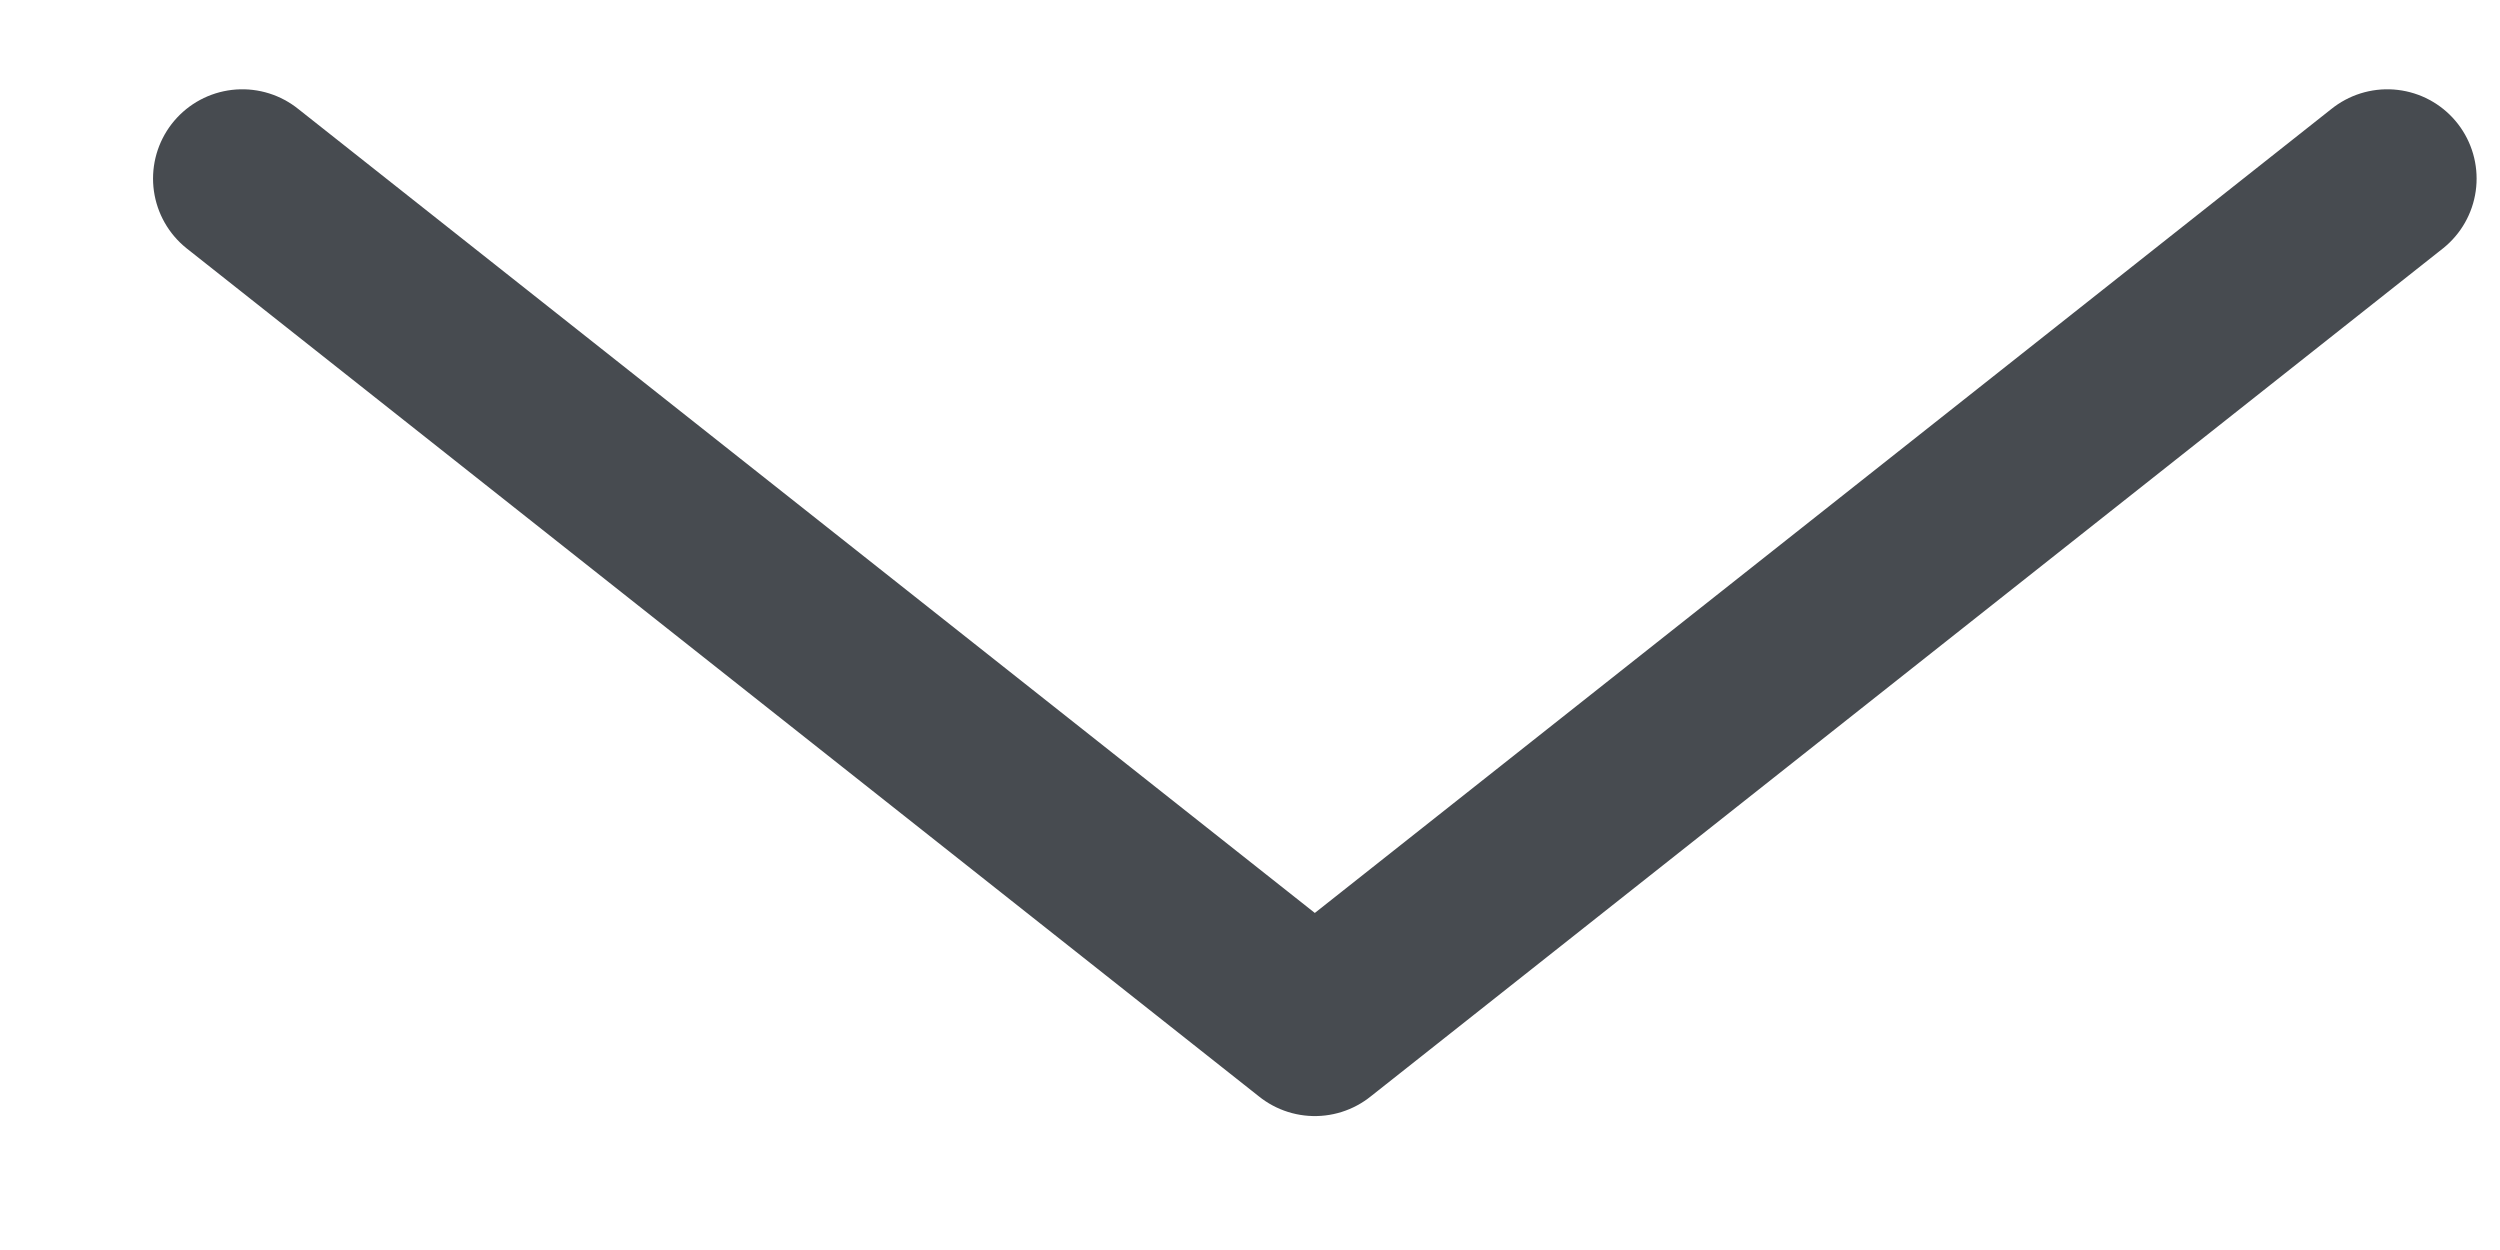 <svg width="14" height="7" viewBox="0 0 14 7" fill="none" xmlns="http://www.w3.org/2000/svg">
<path d="M1.357 1L7.363 5.75L13.369 1" stroke="#474B50" stroke-linecap="round" stroke-linejoin="round"/>
</svg>
